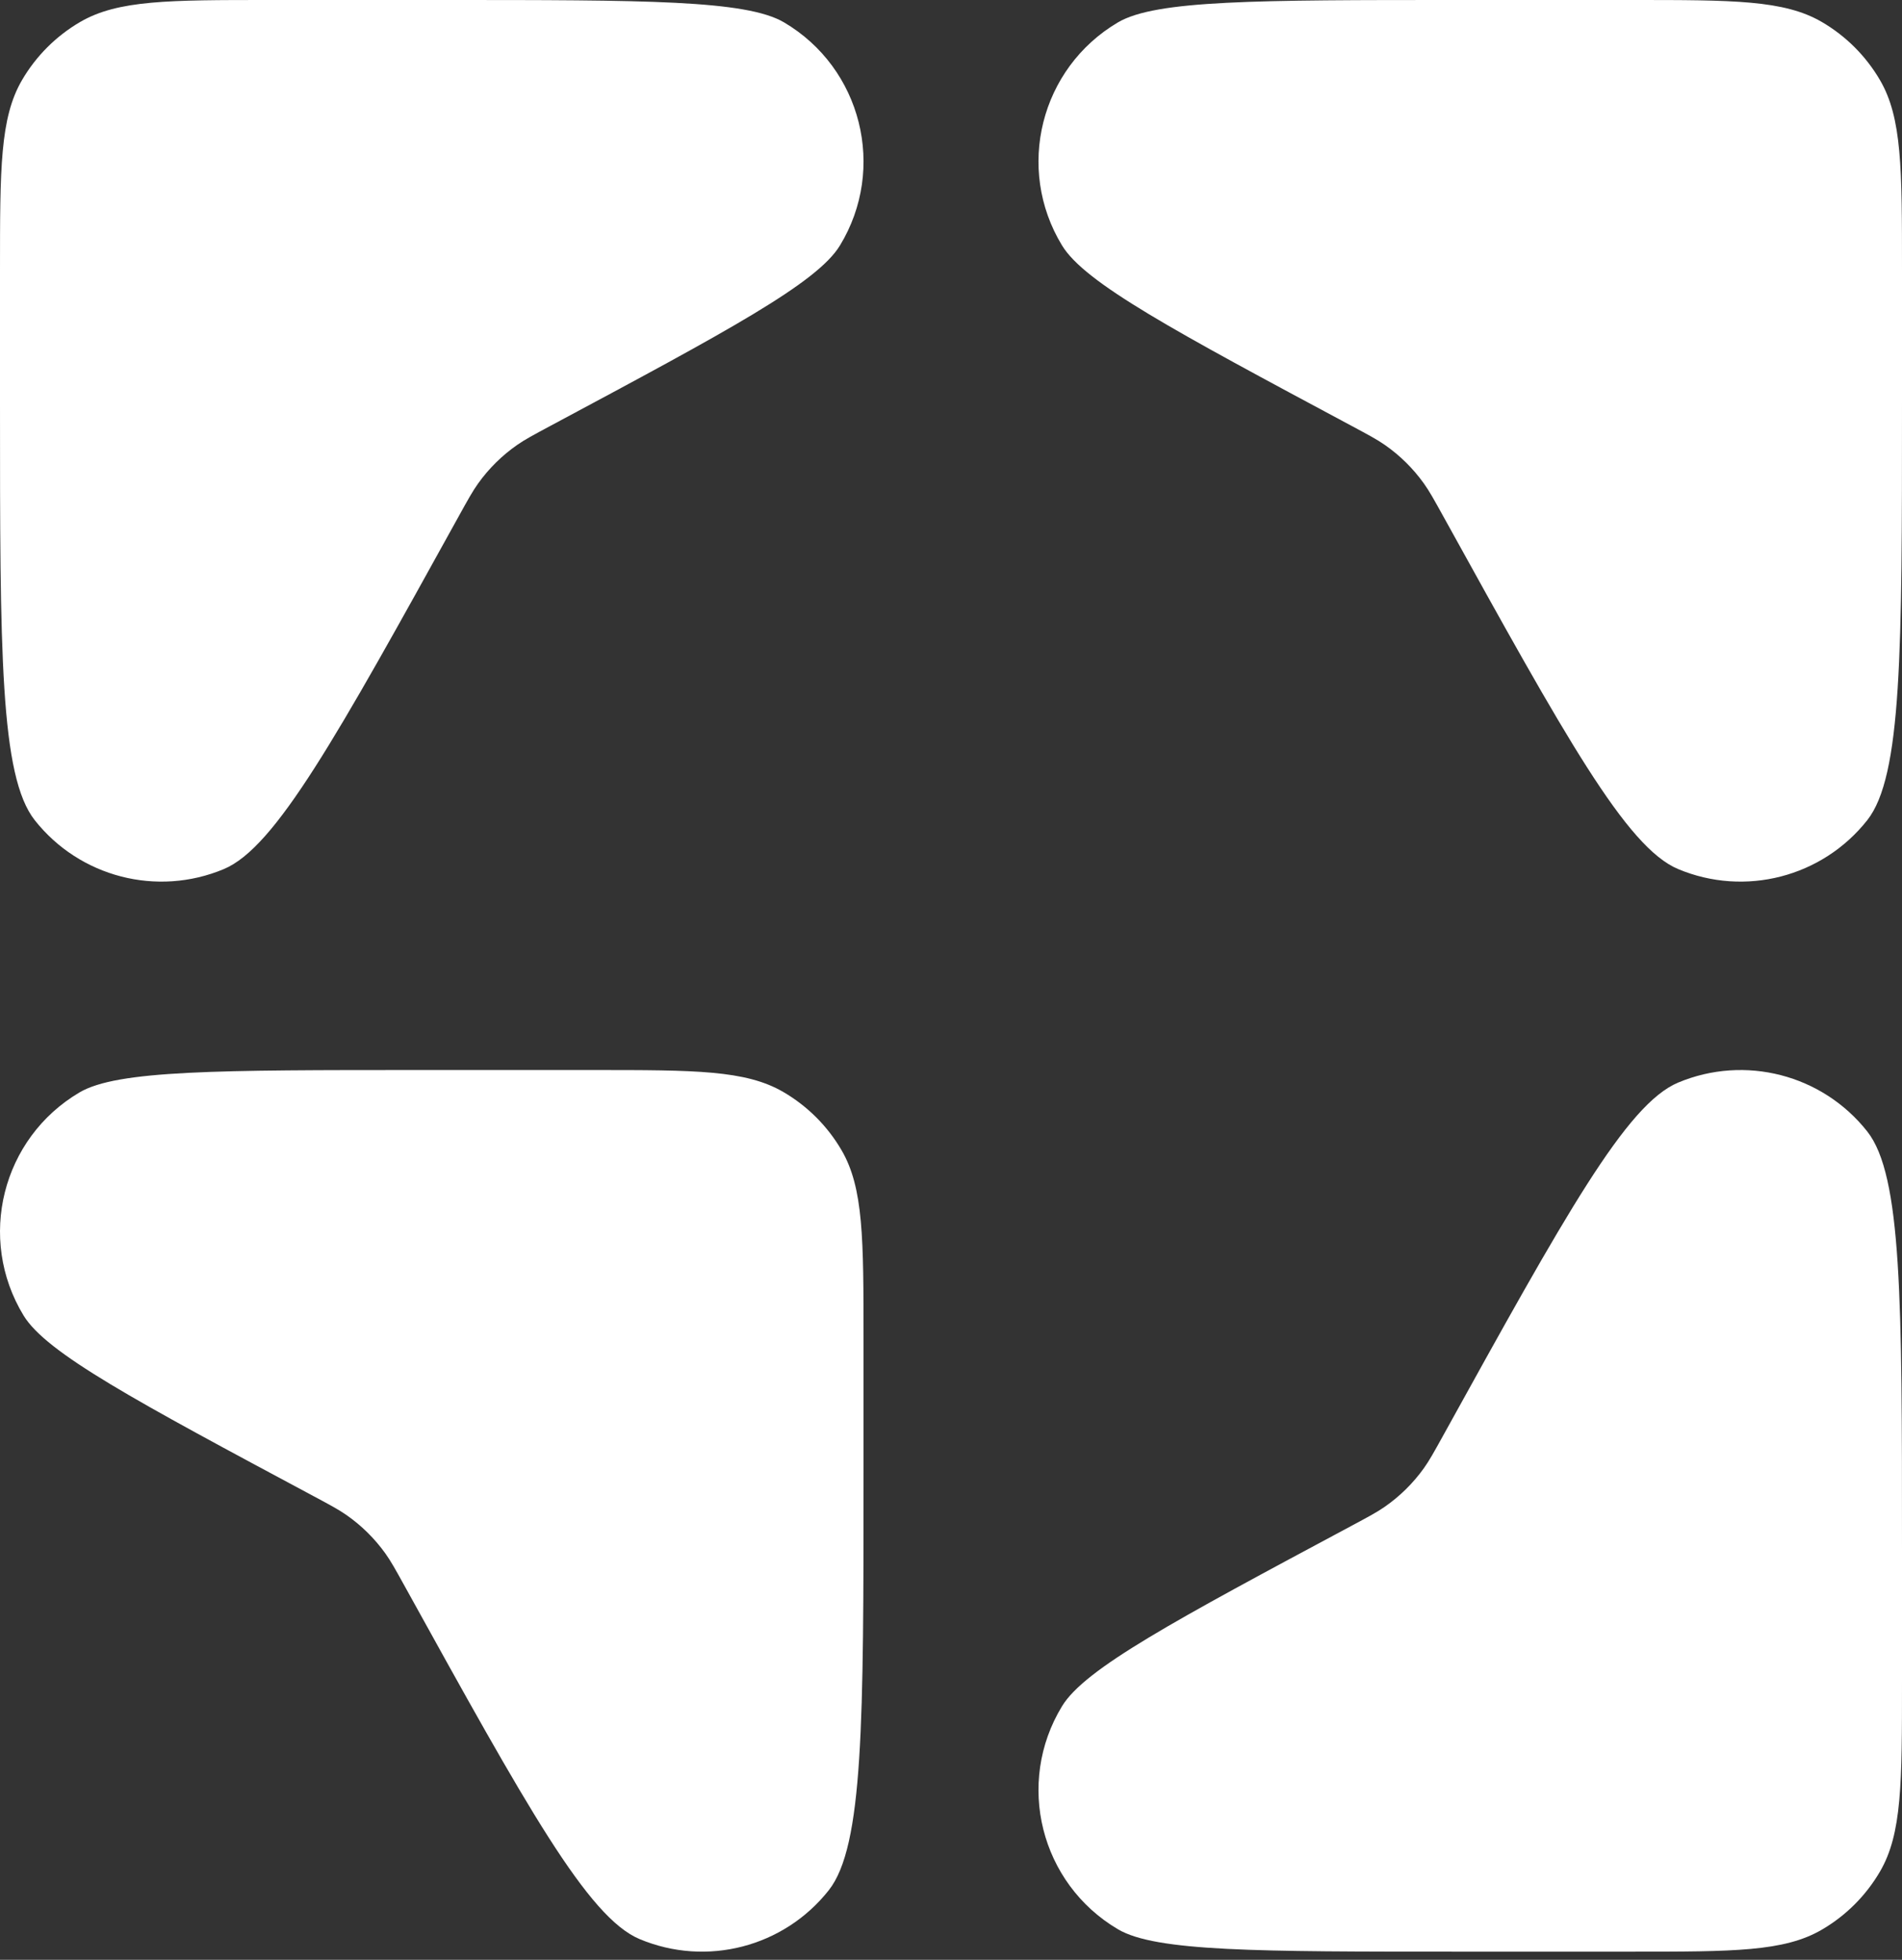 <svg width="198" height="204" viewBox="0 0 198 204" fill="none" xmlns="http://www.w3.org/2000/svg">
<rect x="0" y="0" width="198" height="204" fill="#333333" stroke="none"/>
<path d="M2.14937e-05 28.096C2.14937e-05 17.548 2.35473e-05 12.274 2.283 8.353C3.747 5.838 5.838 3.747 8.353 2.283C12.274 2.00403e-06 17.548 0 28.096 0H46.141C67.158 0 77.667 3.67405e-06 81.618 2.329C89.694 7.09 92.315 17.538 87.442 25.548C85.059 29.466 75.795 34.427 57.267 44.347C55.524 45.281 54.652 45.747 53.855 46.301C52.271 47.401 50.888 48.765 49.767 50.334C49.202 51.124 48.718 51.999 47.75 53.749C35.047 76.719 28.696 88.204 23.309 90.461C16.35 93.378 8.3 91.3 3.621 85.38C2.10423e-05 80.797 2.14937e-05 67.836 2.14937e-05 41.913V28.096Z" fill="white"/>
<path d="M198 28.096C198 17.548 198 12.274 195.717 8.353C194.253 5.838 192.162 3.747 189.647 2.283C185.726 2.00403e-06 180.452 0 169.904 0H151.859C130.842 0 120.333 3.67405e-06 116.383 2.329C108.306 7.09 105.685 17.538 110.558 25.548C112.941 29.466 122.205 34.427 140.733 44.347C142.476 45.281 143.348 45.747 144.145 46.301C145.729 47.401 147.112 48.765 148.233 50.334C148.798 51.124 149.282 51.999 150.25 53.749C162.953 76.719 169.304 88.204 174.691 90.461C181.65 93.378 189.7 91.3 194.379 85.38C198 80.797 198 67.836 198 41.913V28.096Z" fill="white"/>
<path d="M89.894 139.478C89.894 128.93 89.894 123.656 87.611 119.735C86.147 117.22 84.056 115.129 81.541 113.665C77.62 111.382 72.346 111.382 61.798 111.382H43.753C22.736 111.382 12.227 111.382 8.277 113.711C0.2 118.472 -2.421 128.92 2.452 136.93C4.835 140.848 14.099 145.809 32.627 155.729C34.37 156.663 35.242 157.129 36.039 157.683C37.623 158.783 39.006 160.147 40.127 161.716C40.692 162.506 41.176 163.381 42.144 165.131C54.847 188.101 61.198 199.585 66.585 201.843C73.544 204.76 81.594 202.682 86.273 196.762C89.894 192.179 89.894 179.218 89.894 153.295V139.478Z" fill="white"/>
<path d="M198 175.055C198 185.603 198 190.877 195.717 194.798C194.253 197.313 192.162 199.404 189.647 200.868C185.726 203.151 180.452 203.151 169.904 203.151H151.859C130.842 203.151 120.333 203.151 116.383 200.822C108.306 196.061 105.685 185.612 110.558 177.603C112.941 173.684 122.205 168.724 140.733 158.804C142.476 157.87 143.348 157.404 144.145 156.85C145.729 155.75 147.112 154.386 148.233 152.817C148.798 152.027 149.282 151.152 150.25 149.401C162.953 126.432 169.304 114.947 174.691 112.69C181.65 109.773 189.7 111.851 194.379 117.771C198 122.354 198 135.315 198 161.238V175.055Z" fill="white"/>
</svg>
